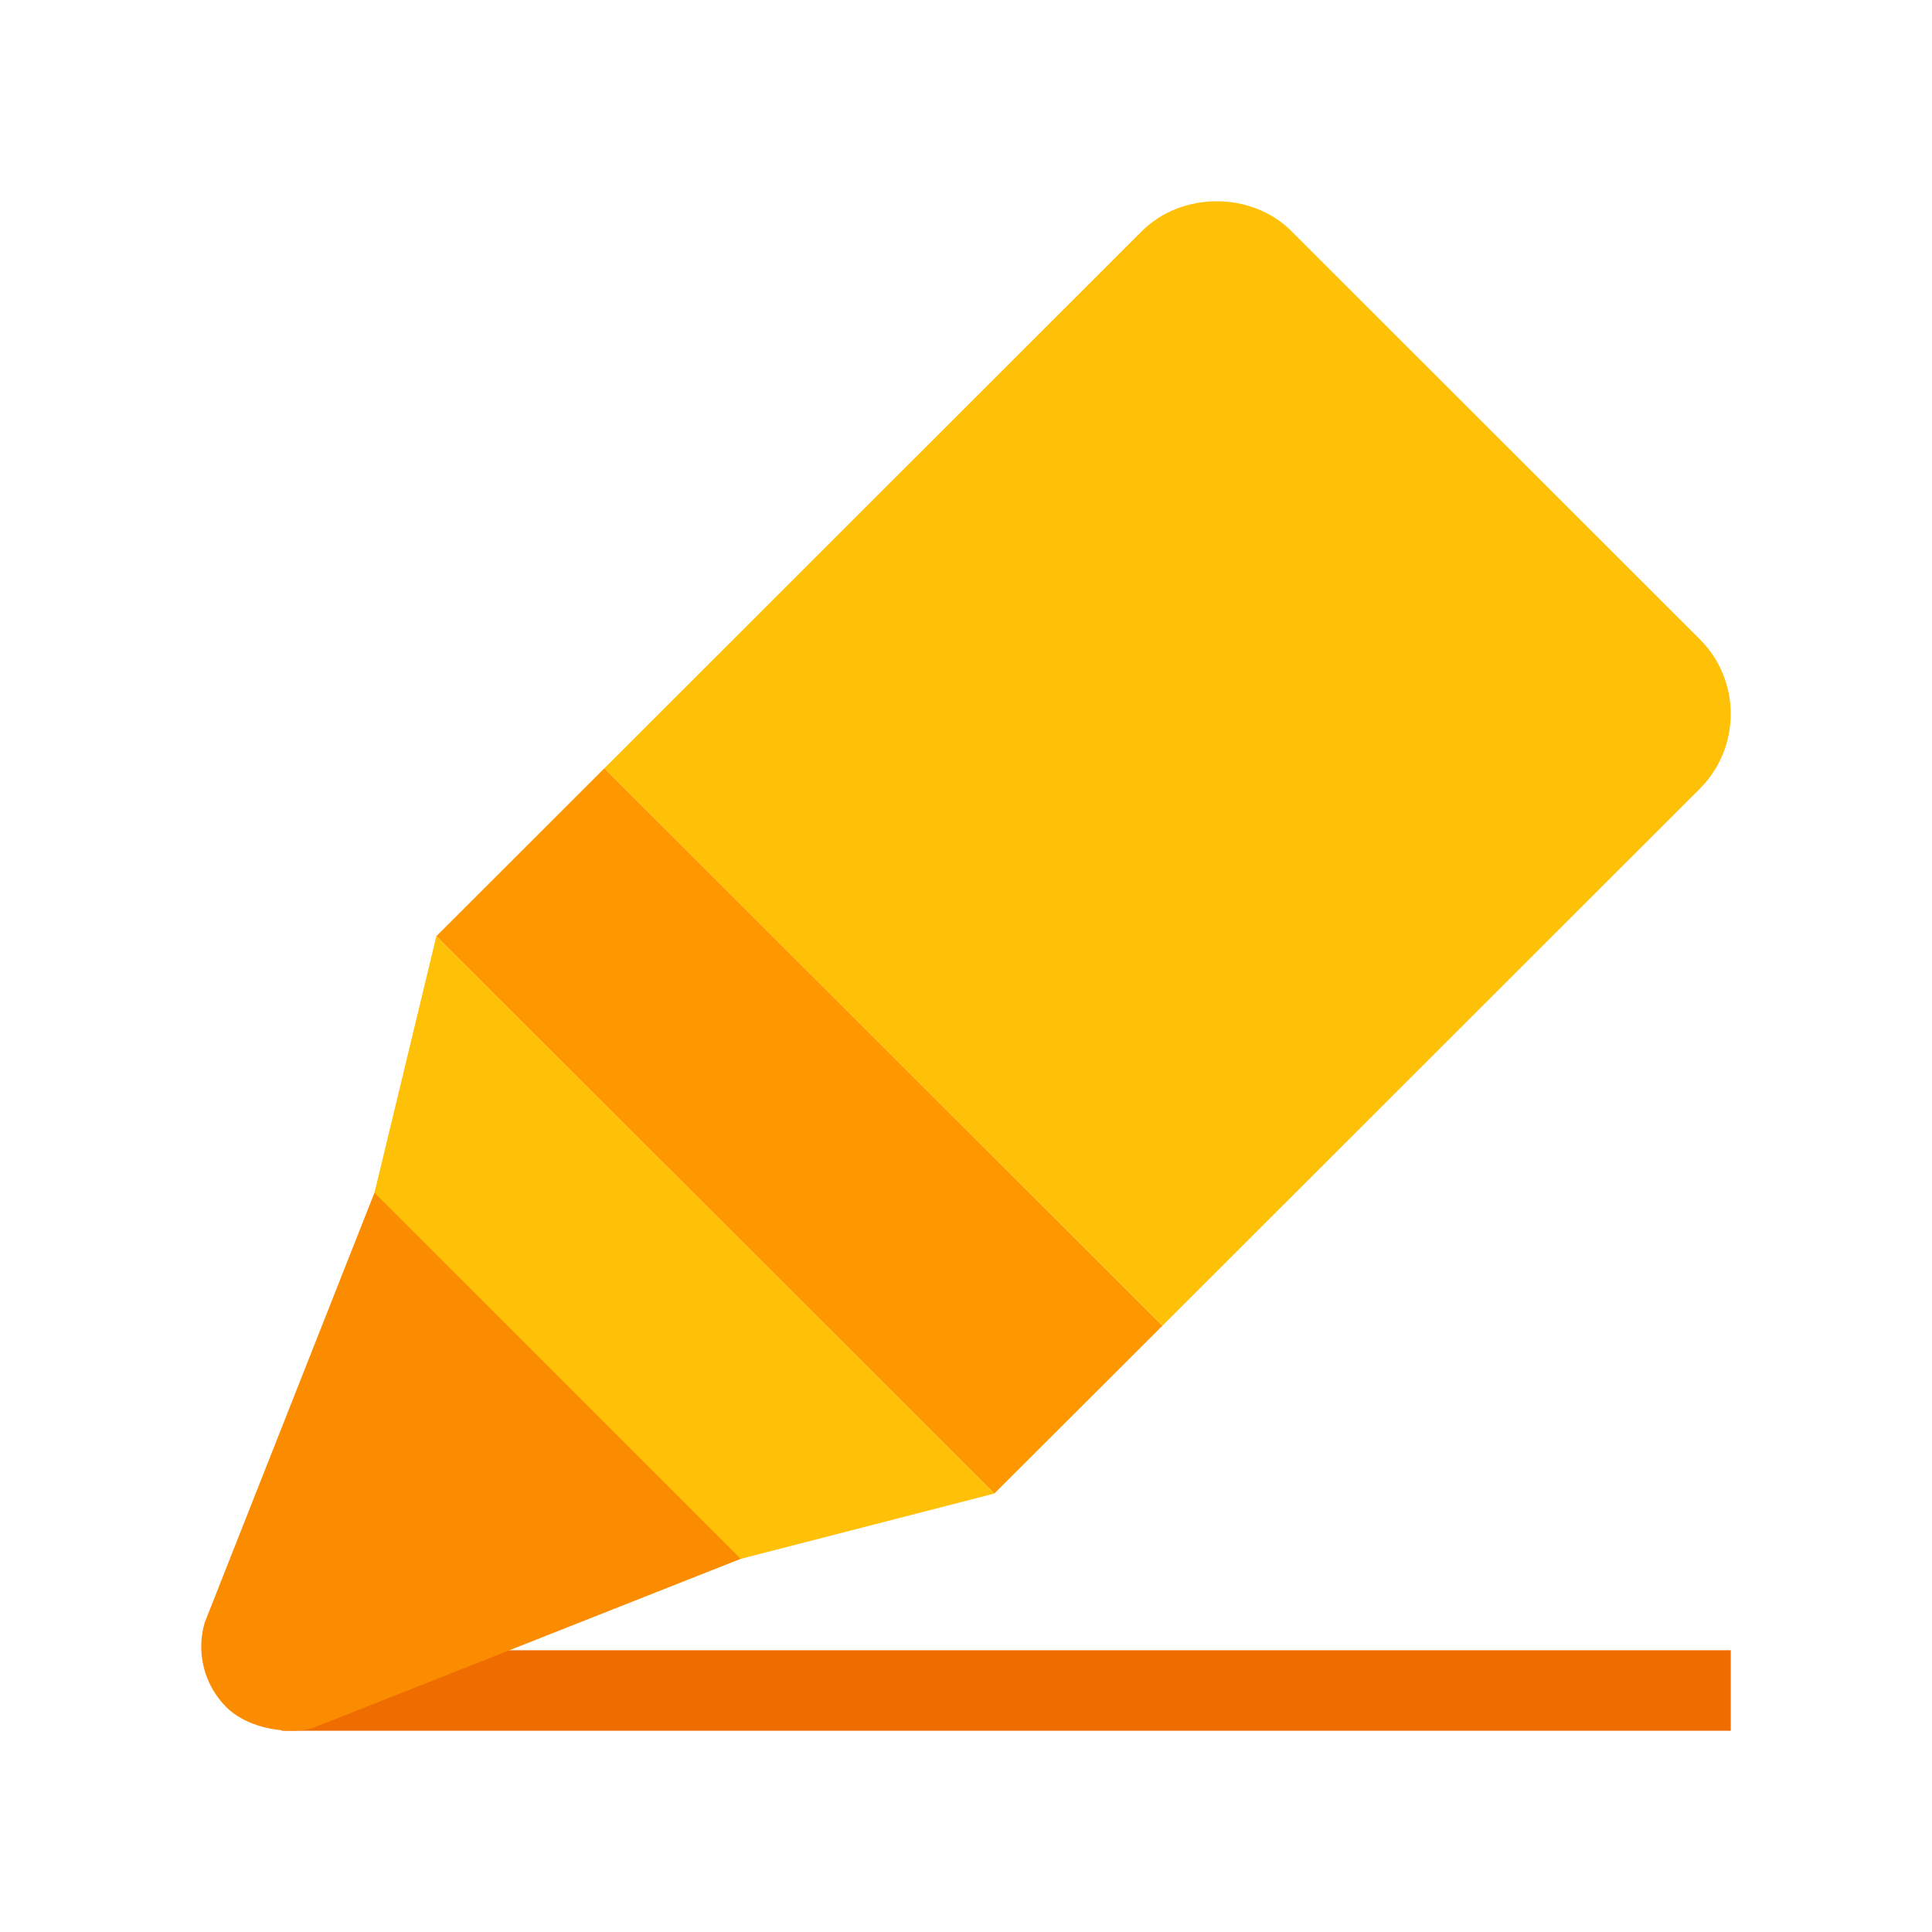 <svg xmlns="http://www.w3.org/2000/svg"  viewBox="0 0 48 48" width="48px" height="48px"><path fill="#EF6C00" d="M7 41H43V43H7z"/><path fill="#FB8C00" d="M5.085,40.314c-0.217,0.744-0.013,1.547,0.536,2.098C6.056,42.846,6.744,43,7.242,43c0.126,0,0.253-0.01,0.374-0.029c0.059-0.01,0.117-0.023,0.173-0.047l11.086-4.382l-9.422-9.288L5.085,40.314z"/><path fill="#FF9800" d="M10.841 23.259L24.703 37.107 28.88 32.938 15.017 19.086z"/><g><path fill="#FFC107" d="M9.304 29.633L18.405 38.729 24.703 37.107 10.841 23.259zM42.232 15.883L32.085 5.742c-.987-.988-2.722-.989-3.715 0L15.017 19.086 28.88 32.938l13.354-13.344C43.256 18.567 43.255 16.901 42.232 15.883z"/></g></svg>